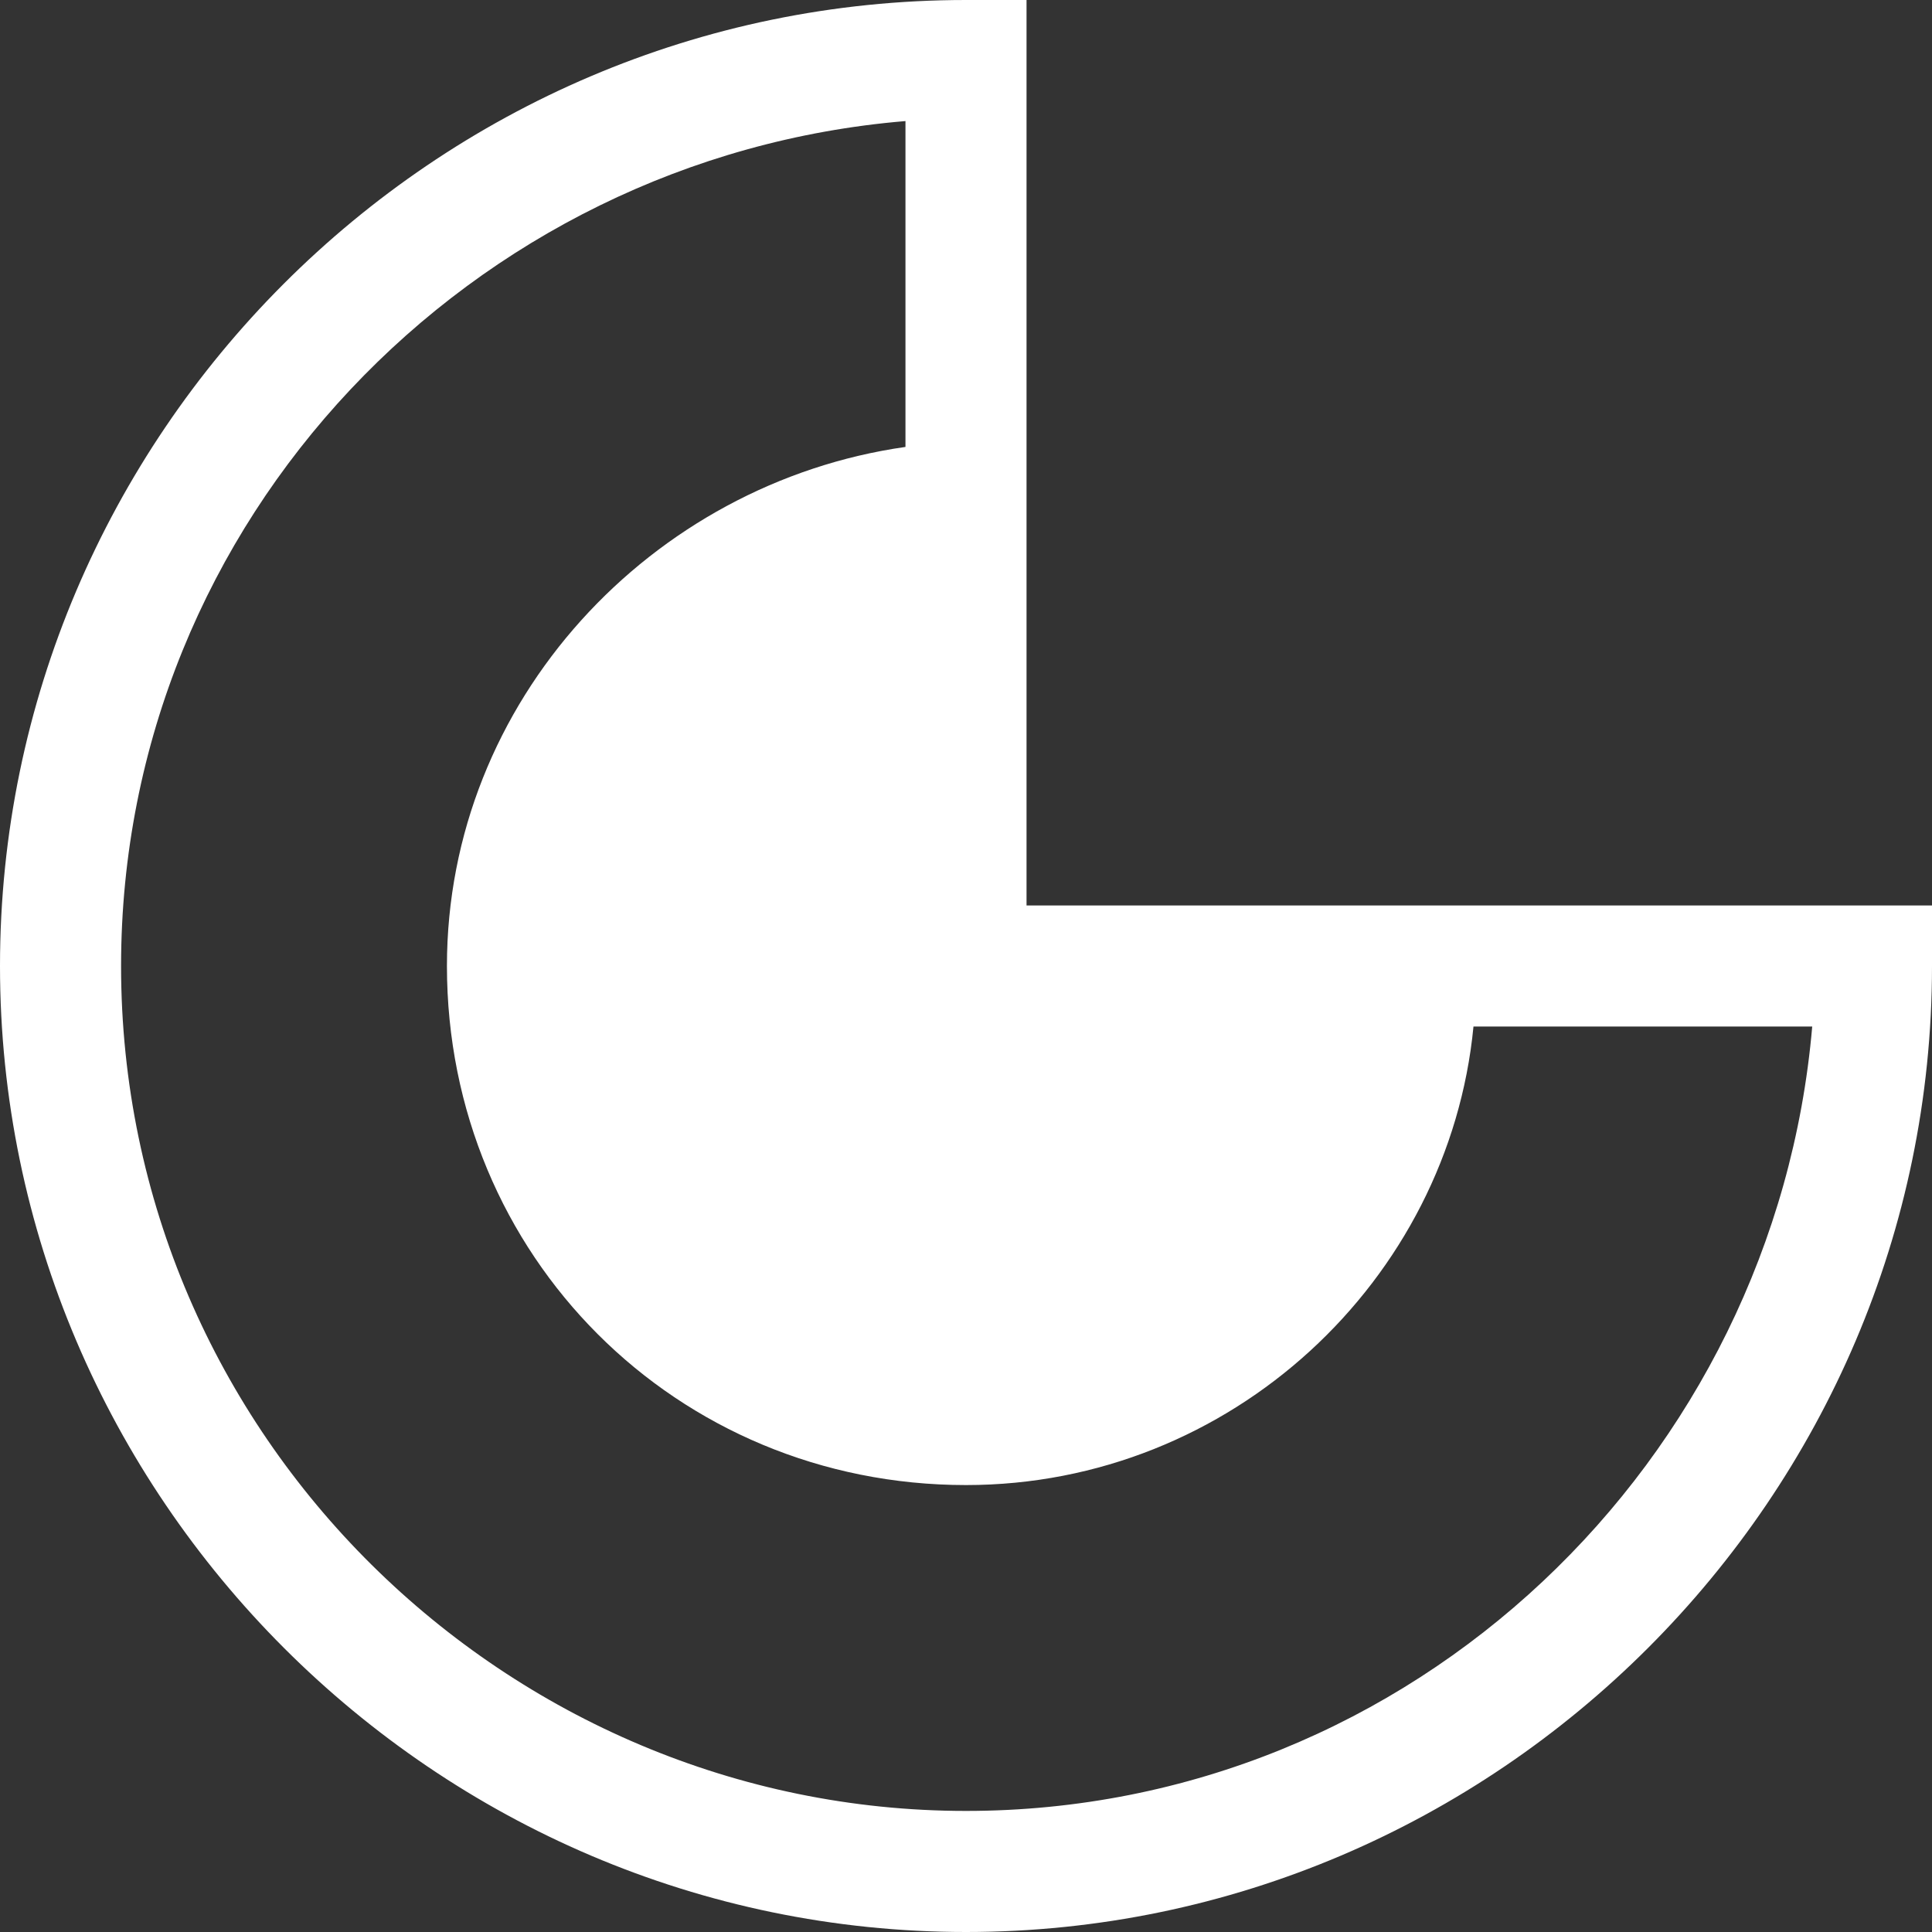 <svg width="150" height="150" viewBox="0 0 150 150" fill="none" xmlns="http://www.w3.org/2000/svg">
<rect x="0" y="0" width="150" height="150" fill="#333333" stroke="none"/>
<path d="M79.7 70.3V0H75C33.7 0 0 33.8 0 75C0 116.2 33.8 150 75 150C116.2 150 150 116.2 150 75V70.3H79.7ZM75 140.6C39.4 140.6 9.4 111.5 9.4 75C9.4 40.3 36.6 12.2 70.3 9.4V34.7C50.6 37.5 34.7 54.4 34.7 75C34.7 97.5 52.5 115.3 75 115.3C95.6 115.3 112.5 99.4 114.4 79.7H140.7C137.8 113.4 109.7 140.6 75 140.6Z" fill="white"/>
</svg>
